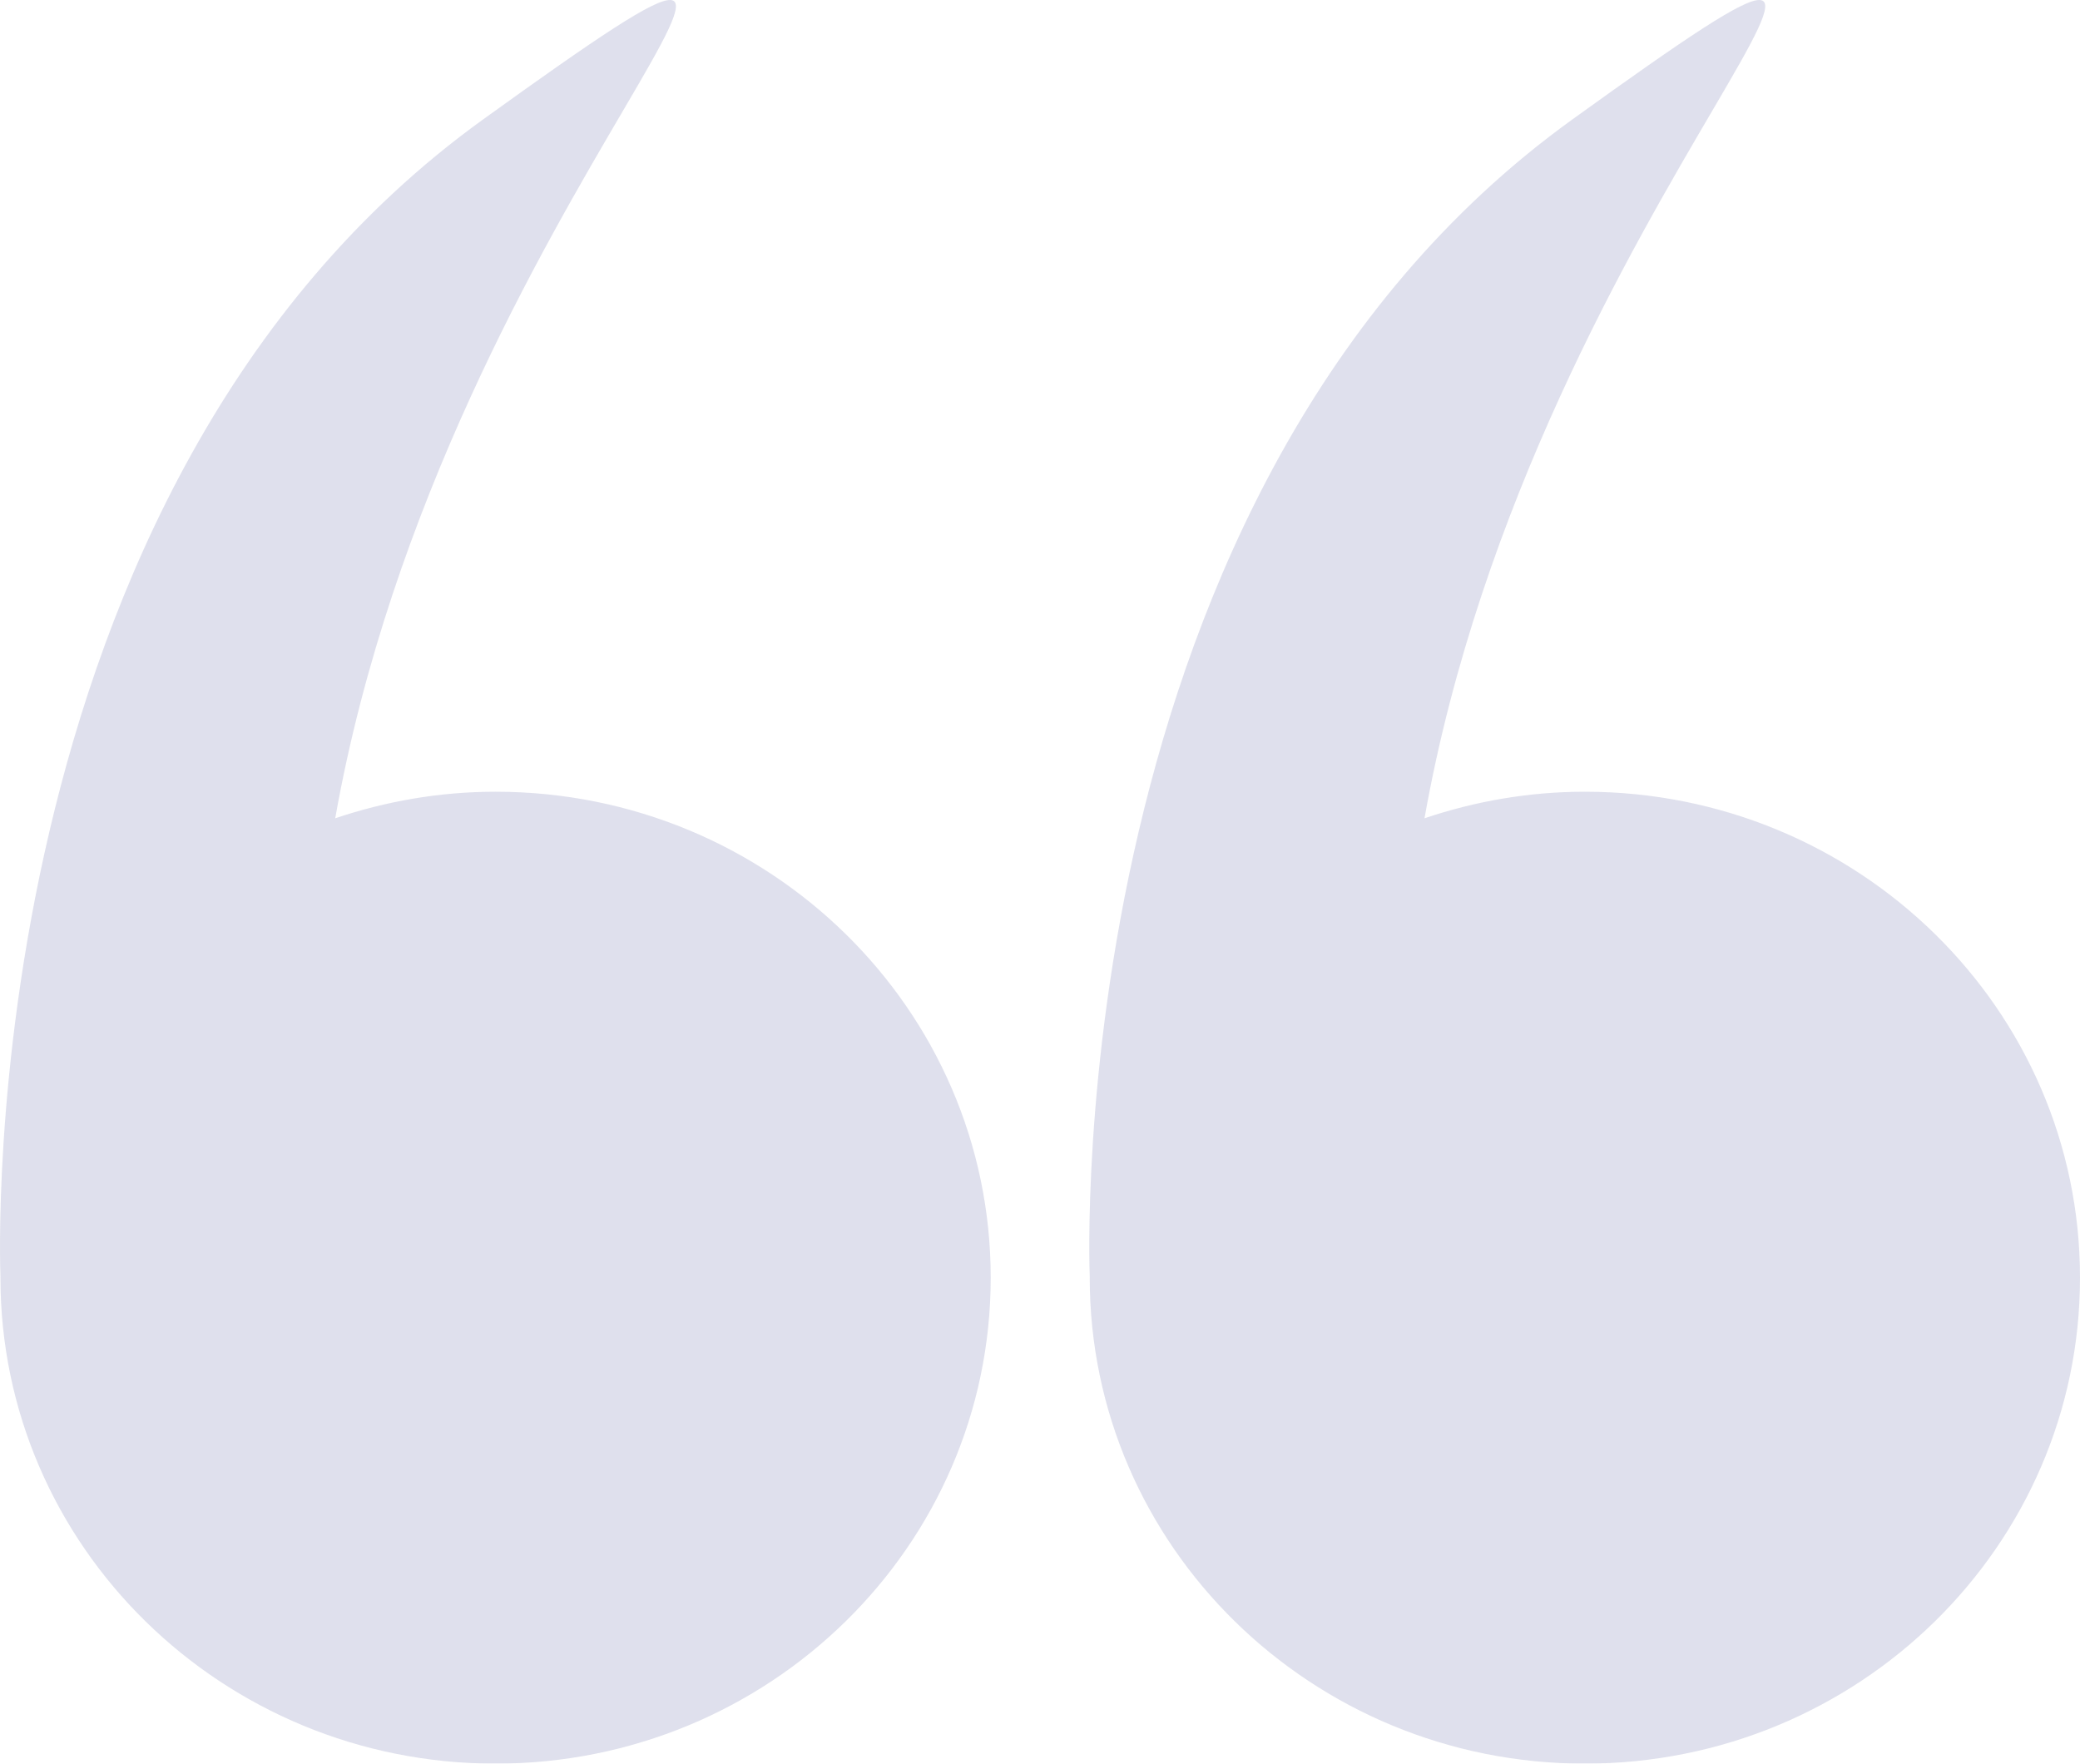 <svg width="184" height="156" viewBox="0 0 184 156" fill="none" xmlns="http://www.w3.org/2000/svg">
    <g opacity="0.2">
        <path d="M0.039 113.015C0.039 136.756 19.649 156 43.839 156C68.03 156 87.64 136.756 87.64 113.015C87.64 89.274 68.03 70.03 43.839 70.03C38.868 70.03 34.109 70.881 29.654 72.38C39.511 16.9 83.594 -18.878 42.729 10.568C-2.585 43.221 -0.009 111.701 0.041 112.956C0.041 112.976 0.039 112.993 0.039 113.015Z" fill="#6066A3"/>
        <path d="M96.399 113.014C96.399 136.755 116.009 156 140.2 156C164.39 156 184 136.755 184 113.014C184 89.274 164.39 70.03 140.199 70.03C135.227 70.03 130.469 70.88 126.014 72.379C135.87 16.9 179.954 -18.878 139.089 10.568C93.775 43.22 96.35 111.701 96.401 112.956C96.401 112.975 96.399 112.993 96.399 113.014Z" fill="#6066A3"/>
    </g>
</svg>
